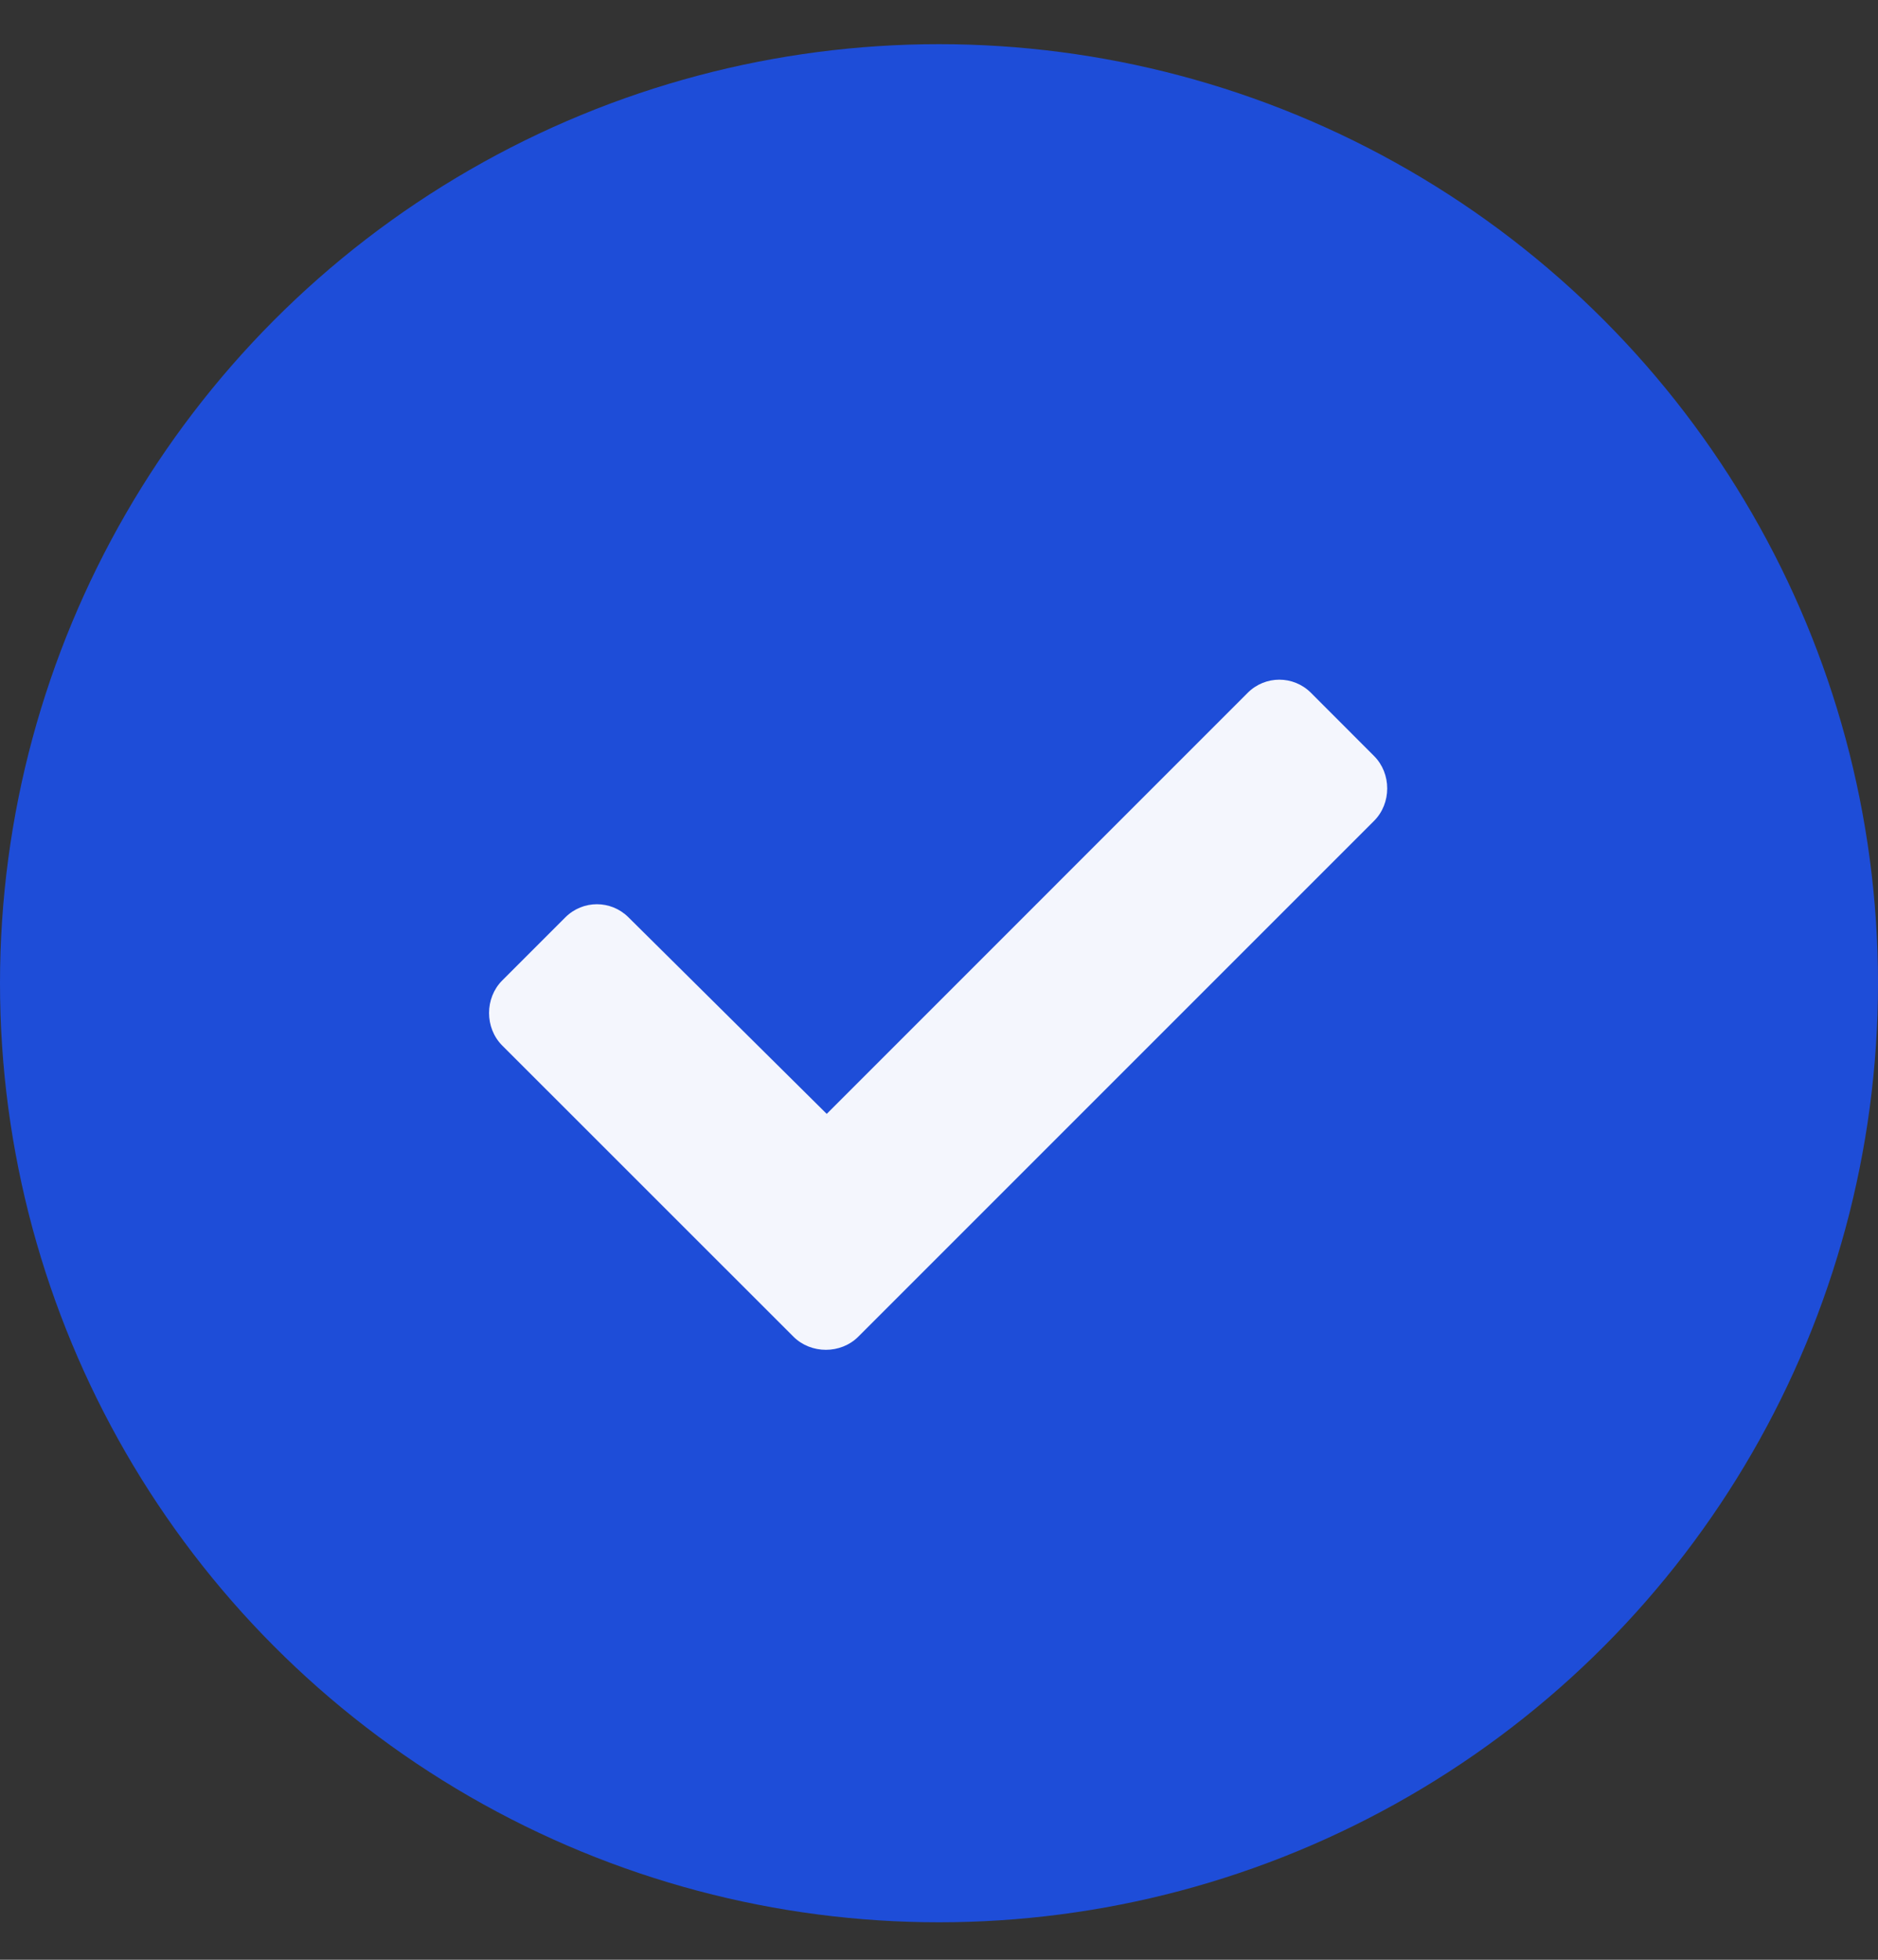 <svg width="23" height="24" viewBox="0 0 23 24" fill="none" xmlns="http://www.w3.org/2000/svg">
<rect x="0" y="0" width="23" height="24" fill="#333333" stroke="none"/>
<circle cx="11.5" cy="12.041" r="11.5" fill="#1E4DD8"/>
<path d="M9.717 16.369C9.932 16.584 10.297 16.584 10.512 16.369L16.828 10.053C17.043 9.838 17.043 9.473 16.828 9.258L16.055 8.484C15.84 8.27 15.496 8.27 15.281 8.484L10.125 13.641L7.697 11.234C7.482 11.02 7.139 11.02 6.924 11.234L6.15 12.008C5.936 12.223 5.936 12.588 6.15 12.803L9.717 16.369Z" fill="#F4F6FD"/>
</svg>
